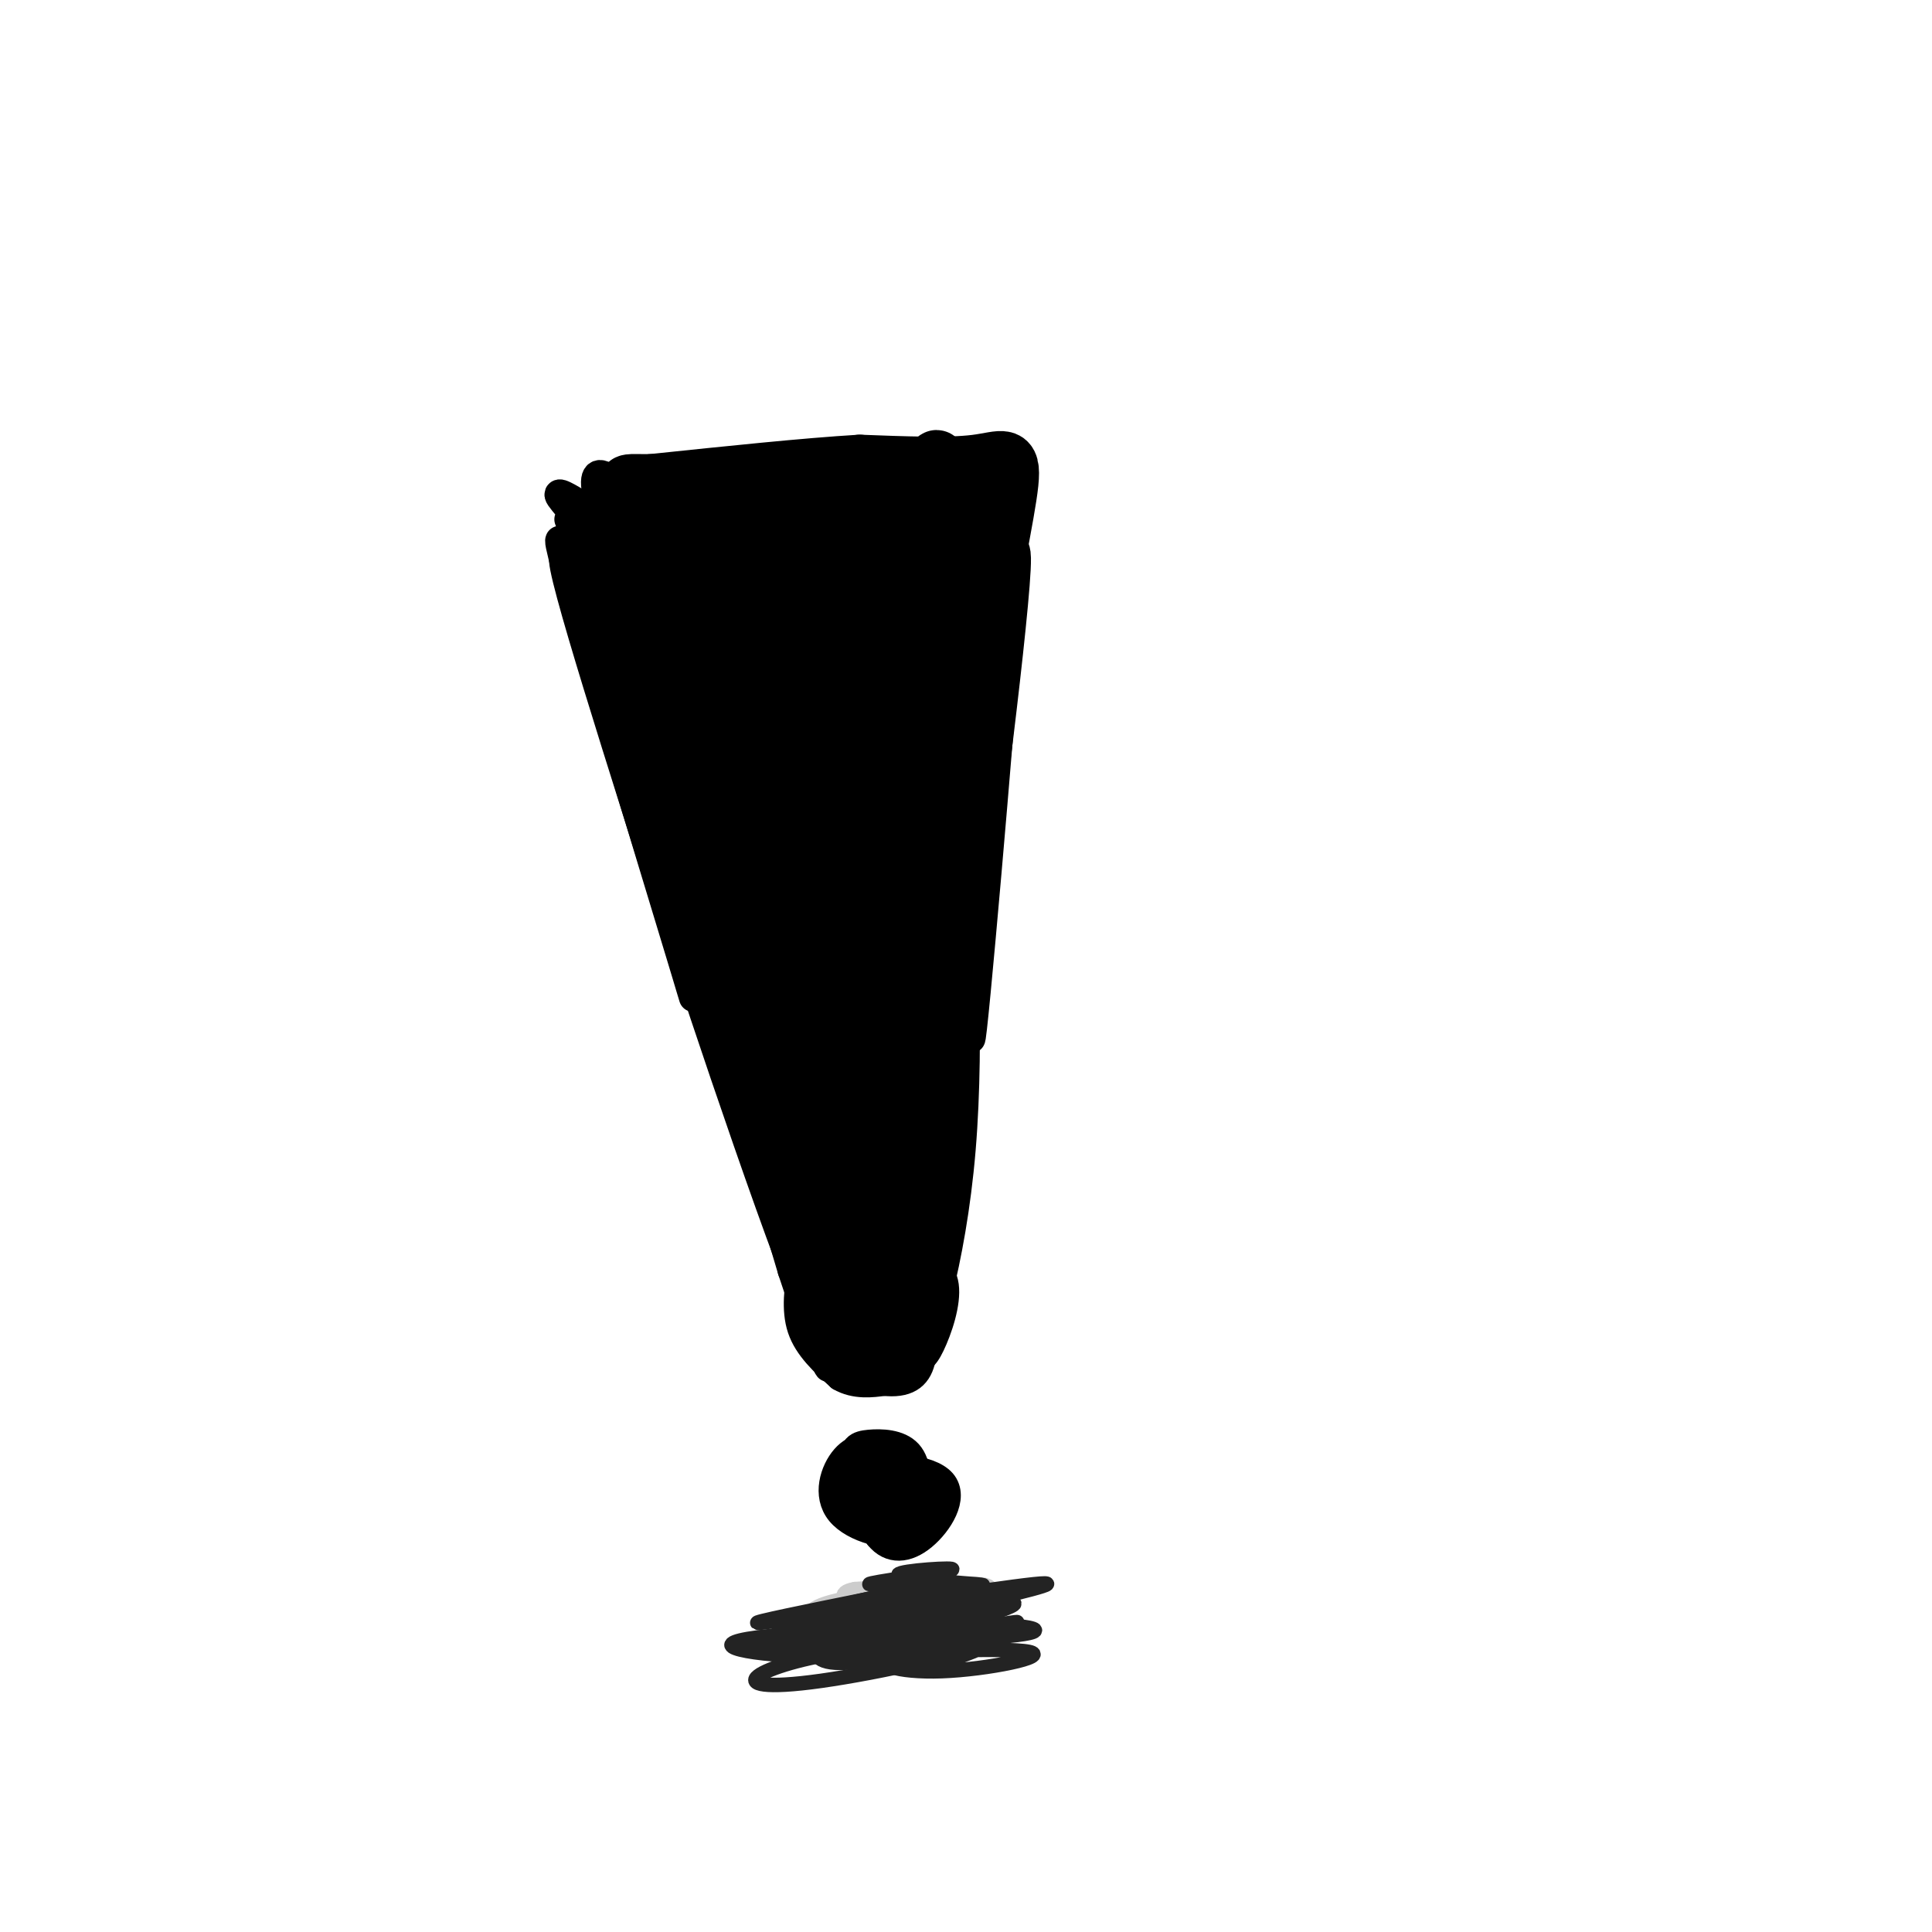 <svg viewBox='0 0 400 400' version='1.1' xmlns='http://www.w3.org/2000/svg' xmlns:xlink='http://www.w3.org/1999/xlink'><g fill='none' stroke='#000000' stroke-width='3' stroke-linecap='round' stroke-linejoin='round'><path d='M168,262c-1.193,3.769 -2.385,7.539 0,11c2.385,3.461 8.348,6.614 12,7c3.652,0.386 4.993,-1.996 6,-5c1.007,-3.004 1.681,-6.630 0,-10c-1.681,-3.370 -5.716,-6.485 -9,-8c-3.284,-1.515 -5.819,-1.430 -8,0c-2.181,1.430 -4.010,4.205 -3,9c1.010,4.795 4.859,11.611 9,15c4.141,3.389 8.574,3.350 12,2c3.426,-1.350 5.846,-4.011 7,-8c1.154,-3.989 1.041,-9.306 -2,-13c-3.041,-3.694 -9.011,-5.764 -13,-6c-3.989,-0.236 -5.997,1.361 -7,4c-1.003,2.639 -1.002,6.319 -1,10'/><path d='M171,270c1.113,3.900 4.395,8.651 8,11c3.605,2.349 7.532,2.295 10,2c2.468,-0.295 3.478,-0.830 5,-4c1.522,-3.170 3.557,-8.974 3,-13c-0.557,-4.026 -3.706,-6.275 -8,-8c-4.294,-1.725 -9.733,-2.926 -13,-2c-3.267,0.926 -4.362,3.979 -4,7c0.362,3.021 2.181,6.011 4,9'/><path d='M166,236c-5.267,-23.489 -10.533,-46.978 -9,-40c1.533,6.978 9.867,44.422 11,45c1.133,0.578 -4.933,-35.711 -11,-72'/><path d='M153,175c7.408,25.000 14.815,50.000 15,57c0.185,7.000 -6.853,-4.001 -11,-29c-4.147,-24.999 -5.402,-63.995 -7,-79c-1.598,-15.005 -3.539,-6.018 -1,16c2.539,22.018 9.557,57.067 10,67c0.443,9.933 -5.688,-5.249 -8,-26c-2.312,-20.751 -0.803,-47.072 -1,-61c-0.197,-13.928 -2.098,-15.464 -4,-17'/><path d='M146,103c0.167,3.667 2.583,21.333 5,39'/><path d='M138,103c0.000,0.000 36.000,-1.000 36,-1'/><path d='M154,97c-7.911,3.200 -15.822,6.400 -14,6c1.822,-0.400 13.378,-4.400 23,-5c9.622,-0.600 17.311,2.200 25,5'/><path d='M173,105c-9.217,-2.206 -18.434,-4.411 -12,-6c6.434,-1.589 28.518,-2.560 39,-3c10.482,-0.440 9.360,-0.349 9,5c-0.360,5.349 0.040,15.957 -2,27c-2.040,11.043 -6.520,22.522 -11,34'/><path d='M207,117c-7.591,38.785 -15.183,77.571 -18,90c-2.817,12.429 -0.860,-1.498 5,-23c5.860,-21.502 15.622,-50.578 14,-34c-1.622,16.578 -14.629,78.809 -16,83c-1.371,4.191 8.894,-49.660 11,-61c2.106,-11.340 -3.947,19.830 -10,51'/><path d='M193,223c-3.362,17.722 -6.768,36.527 -5,22c1.768,-14.527 8.711,-62.384 8,-65c-0.711,-2.616 -9.077,40.010 -12,57c-2.923,16.990 -0.402,8.343 3,-8c3.402,-16.343 7.686,-40.384 7,-40c-0.686,0.384 -6.343,25.192 -12,50'/><path d='M164,221c4.689,13.578 9.378,27.156 13,33c3.622,5.844 6.178,3.956 10,-11c3.822,-14.956 8.911,-42.978 14,-71'/><path d='M201,172c3.536,-17.012 5.375,-24.042 2,-8c-3.375,16.042 -11.964,55.155 -12,50c-0.036,-5.155 8.482,-54.577 17,-104'/><path d='M208,110c3.178,-19.822 2.622,-17.378 -6,-14c-8.622,3.378 -25.311,7.689 -42,12'/><path d='M154,106c-1.500,20.333 -3.000,40.667 -1,58c2.000,17.333 7.500,31.667 13,46'/><path d='M156,130c-0.667,10.833 -1.333,21.667 1,37c2.333,15.333 7.667,35.167 13,55'/><path d='M168,111c-1.750,15.333 -3.500,30.667 -2,51c1.500,20.333 6.250,45.667 11,71'/><path d='M188,131c0.000,0.000 -4.000,109.000 -4,109'/><path d='M179,263c-1.556,-0.166 -3.113,-0.332 -4,1c-0.887,1.332 -1.105,4.164 0,7c1.105,2.836 3.533,5.678 6,8c2.467,2.322 4.972,4.125 6,1c1.028,-3.125 0.579,-11.179 -2,-15c-2.579,-3.821 -7.290,-3.411 -12,-3'/></g>
<g fill='none' stroke='#CCCCCC' stroke-width='3' stroke-linecap='round' stroke-linejoin='round'><path d='M194,341c0.000,0.000 0.000,-5.000 0,-5'/><path d='M194,341c4.470,-4.133 8.940,-8.266 3,-10c-5.940,-1.734 -22.291,-1.068 -20,0c2.291,1.068 23.225,2.537 22,3c-1.225,0.463 -24.607,-0.080 -27,1c-2.393,1.080 16.204,3.784 24,4c7.796,0.216 4.791,-2.057 -2,-3c-6.791,-0.943 -17.369,-0.555 -19,0c-1.631,0.555 5.684,1.278 13,2'/><path d='M188,338c7.210,-0.486 18.735,-2.701 16,-4c-2.735,-1.299 -19.730,-1.683 -25,-1c-5.270,0.683 1.186,2.432 10,3c8.814,0.568 19.986,-0.044 14,-1c-5.986,-0.956 -29.130,-2.256 -28,-2c1.130,0.256 26.535,2.069 29,2c2.465,-0.069 -18.010,-2.020 -25,-2c-6.990,0.020 -0.495,2.010 6,4'/><path d='M185,337c3.932,0.945 10.762,1.307 13,0c2.238,-1.307 -0.116,-4.283 -6,-6c-5.884,-1.717 -15.297,-2.175 -17,-1c-1.703,1.175 4.303,3.984 10,5c5.697,1.016 11.086,0.240 13,-1c1.914,-1.240 0.355,-2.942 -6,-3c-6.355,-0.058 -17.504,1.529 -20,3c-2.496,1.471 3.661,2.827 11,2c7.339,-0.827 15.861,-3.838 16,-5c0.139,-1.162 -8.103,-0.475 -13,1c-4.897,1.475 -6.448,3.737 -8,6'/><path d='M178,338c3.395,0.649 15.881,-0.730 21,-2c5.119,-1.270 2.870,-2.431 0,-3c-2.870,-0.569 -6.362,-0.544 -11,0c-4.638,0.544 -10.420,1.608 -14,3c-3.580,1.392 -4.956,3.111 1,3c5.956,-0.111 19.244,-2.052 22,-4c2.756,-1.948 -5.018,-3.903 -12,-3c-6.982,0.903 -13.170,4.665 -11,6c2.170,1.335 12.700,0.244 20,-2c7.300,-2.244 11.372,-5.641 8,-7c-3.372,-1.359 -14.186,-0.679 -25,0'/><path d='M177,329c-4.118,0.730 -1.913,2.554 0,4c1.913,1.446 3.534,2.514 8,2c4.466,-0.514 11.778,-2.609 15,-4c3.222,-1.391 2.355,-2.078 -1,-3c-3.355,-0.922 -9.200,-2.079 -16,0c-6.800,2.079 -14.557,7.393 -12,9c2.557,1.607 15.428,-0.494 24,-3c8.572,-2.506 12.845,-5.417 8,-6c-4.845,-0.583 -18.806,1.161 -27,3c-8.194,1.839 -10.619,3.771 -8,5c2.619,1.229 10.282,1.754 17,1c6.718,-0.754 12.491,-2.787 13,-4c0.509,-1.213 -4.245,-1.607 -9,-2'/><path d='M189,331c-7.304,1.101 -21.065,4.852 -24,7c-2.935,2.148 4.955,2.693 9,3c4.045,0.307 4.246,0.374 11,-2c6.754,-2.374 20.063,-7.191 18,-9c-2.063,-1.809 -19.497,-0.609 -28,1c-8.503,1.609 -8.075,3.629 -8,6c0.075,2.371 -0.203,5.095 7,5c7.203,-0.095 21.886,-3.009 26,-6c4.114,-2.991 -2.341,-6.059 -11,-5c-8.659,1.059 -19.524,6.247 -21,9c-1.476,2.753 6.435,3.072 12,2c5.565,-1.072 8.782,-3.536 12,-6'/><path d='M192,336c1.167,-1.000 -1.917,-0.500 -5,0'/></g>
<g fill='none' stroke='#000000' stroke-width='12' stroke-linecap='round' stroke-linejoin='round'><path d='M169,141c0.330,-9.153 0.660,-18.306 0,-13c-0.660,5.306 -2.310,25.070 -1,49c1.310,23.930 5.581,52.026 4,37c-1.581,-15.026 -9.015,-73.176 -12,-95c-2.985,-21.824 -1.522,-7.324 -2,-2c-0.478,5.324 -2.898,1.472 0,19c2.898,17.528 11.114,56.437 11,57c-0.114,0.563 -8.557,-37.218 -17,-75'/><path d='M152,118c1.003,8.157 12.012,66.050 12,64c-0.012,-2.050 -11.044,-64.044 -12,-66c-0.956,-1.956 8.166,56.127 8,59c-0.166,2.873 -9.619,-49.465 -12,-61c-2.381,-11.535 2.309,17.732 7,47'/><path d='M155,161c1.253,8.176 0.887,5.116 2,6c1.113,0.884 3.706,5.713 1,-9c-2.706,-14.713 -10.711,-48.967 -11,-47c-0.289,1.967 7.139,40.156 11,55c3.861,14.844 4.155,6.343 0,-13c-4.155,-19.343 -12.759,-49.526 -14,-49c-1.241,0.526 4.879,31.763 11,63'/><path d='M155,167c3.028,16.649 5.099,26.772 2,6c-3.099,-20.772 -11.369,-72.439 -10,-63c1.369,9.439 12.377,79.984 13,94c0.623,14.016 -9.140,-28.496 -14,-50c-4.860,-21.504 -4.817,-22.001 -1,-7c3.817,15.001 11.409,45.501 19,76'/><path d='M164,223c1.390,2.389 -4.637,-29.638 -6,-35c-1.363,-5.362 1.936,15.942 5,30c3.064,14.058 5.894,20.871 5,14c-0.894,-6.871 -5.510,-27.427 -5,-26c0.510,1.427 6.146,24.836 8,31c1.854,6.164 -0.073,-4.918 -2,-16'/><path d='M169,221c-1.065,-11.263 -2.727,-31.421 -2,-25c0.727,6.421 3.844,39.422 7,34c3.156,-5.422 6.350,-49.268 6,-48c-0.350,1.268 -4.243,47.648 -4,54c0.243,6.352 4.621,-27.324 9,-61'/><path d='M185,175c2.223,-18.363 3.281,-33.771 1,-11c-2.281,22.771 -7.900,83.722 -5,73c2.900,-10.722 14.319,-93.118 15,-95c0.681,-1.882 -9.377,76.748 -11,91c-1.623,14.252 5.188,-35.874 12,-86'/><path d='M197,147c4.159,-23.447 8.556,-39.065 6,-19c-2.556,20.065 -12.067,75.811 -11,69c1.067,-6.811 12.710,-76.180 15,-82c2.290,-5.820 -4.774,51.909 -7,66c-2.226,14.091 0.387,-15.454 3,-45'/><path d='M203,136c1.952,-14.869 5.333,-29.542 6,-36c0.667,-6.458 -1.381,-4.702 -7,-4c-5.619,0.702 -14.810,0.351 -24,0'/><path d='M178,96c-11.167,0.667 -27.083,2.333 -43,4'/><path d='M135,100c-7.800,0.178 -5.800,-1.378 -1,8c4.800,9.378 12.400,29.689 20,50'/><path d='M143,102c2.099,20.888 4.198,41.777 3,36c-1.198,-5.777 -5.692,-38.219 -5,-38c0.692,0.219 6.571,33.097 6,37c-0.571,3.903 -7.592,-21.171 -10,-29c-2.408,-7.829 -0.204,1.585 2,11'/><path d='M139,119c2.138,11.242 6.482,33.847 8,32c1.518,-1.847 0.209,-28.145 0,-38c-0.209,-9.855 0.681,-3.268 1,-4c0.319,-0.732 0.067,-8.781 3,2c2.933,10.781 9.051,40.394 12,48c2.949,7.606 2.729,-6.796 1,-22c-1.729,-15.204 -4.965,-31.209 -6,-32c-1.035,-0.791 0.133,13.631 0,19c-0.133,5.369 -1.566,1.684 -3,-2'/><path d='M155,122c-0.153,-2.614 0.964,-8.148 2,-9c1.036,-0.852 1.990,2.979 11,6c9.010,3.021 26.077,5.232 22,3c-4.077,-2.232 -29.299,-8.908 -34,-10c-4.701,-1.092 11.119,3.398 22,4c10.881,0.602 16.823,-2.685 13,-5c-3.823,-2.315 -17.412,-3.657 -31,-5'/><path d='M160,106c-5.751,-1.003 -4.627,-1.009 -5,0c-0.373,1.009 -2.242,3.034 6,4c8.242,0.966 26.596,0.875 32,-1c5.404,-1.875 -2.140,-5.532 -6,-6c-3.860,-0.468 -4.035,2.252 -4,13c0.035,10.748 0.281,29.523 1,37c0.719,7.477 1.911,3.655 4,-3c2.089,-6.655 5.075,-16.145 6,-23c0.925,-6.855 -0.213,-11.076 -2,-13c-1.787,-1.924 -4.225,-1.550 -7,3c-2.775,4.550 -5.888,13.275 -9,22'/><path d='M176,139c-3.025,11.806 -6.086,30.322 -6,36c0.086,5.678 3.319,-1.483 5,-4c1.681,-2.517 1.808,-0.391 6,-17c4.192,-16.609 12.448,-51.952 13,-58c0.552,-6.048 -6.600,17.198 -12,40c-5.400,22.802 -9.047,45.160 -8,49c1.047,3.840 6.789,-10.838 11,-27c4.211,-16.162 6.892,-33.806 7,-40c0.108,-6.194 -2.355,-0.937 -4,2c-1.645,2.937 -2.470,3.553 -5,16c-2.530,12.447 -6.765,36.723 -11,61'/><path d='M172,197c-2.250,13.940 -2.375,18.292 0,3c2.375,-15.292 7.250,-50.226 8,-50c0.750,0.226 -2.625,35.613 -6,71'/></g>
<g fill='none' stroke='#000000' stroke-width='6' stroke-linecap='round' stroke-linejoin='round'><path d='M173,238c0.000,0.000 1.000,9.000 1,9'/><path d='M173,238c-1.107,-4.100 -2.214,-8.201 -2,-6c0.214,2.201 1.748,10.703 1,10c-0.748,-0.703 -3.778,-10.612 -4,-10c-0.222,0.612 2.365,11.746 3,14c0.635,2.254 -0.683,-4.373 -2,-11'/><path d='M169,235c-0.074,0.267 0.743,6.433 2,11c1.257,4.567 2.956,7.533 2,3c-0.956,-4.533 -4.565,-16.566 -4,-15c0.565,1.566 5.306,16.729 7,17c1.694,0.271 0.341,-14.351 0,-17c-0.341,-2.649 0.329,6.676 1,16'/><path d='M177,250c0.714,-1.381 2.000,-12.833 2,-13c0.000,-0.167 -1.286,10.952 -1,14c0.286,3.048 2.143,-1.976 4,-7'/><path d='M182,244c0.735,-2.488 0.574,-5.209 0,-3c-0.574,2.209 -1.561,9.348 -2,11c-0.439,1.652 -0.330,-2.185 -2,-3c-1.670,-0.815 -5.118,1.390 -7,3c-1.882,1.610 -2.199,2.626 0,7c2.199,4.374 6.914,12.107 9,12c2.086,-0.107 1.543,-8.053 1,-16'/><path d='M181,255c-2.043,-4.405 -7.649,-7.416 -10,-4c-2.351,3.416 -1.445,13.261 0,19c1.445,5.739 3.429,7.372 6,9c2.571,1.628 5.729,3.250 8,-1c2.271,-4.250 3.657,-14.373 3,-19c-0.657,-4.627 -3.356,-3.759 -6,-4c-2.644,-0.241 -5.235,-1.590 -7,2c-1.765,3.590 -2.706,12.120 -2,17c0.706,4.880 3.059,6.108 6,6c2.941,-0.108 6.471,-1.554 10,-3'/><path d='M189,277c2.214,-1.705 2.748,-4.466 3,-8c0.252,-3.534 0.223,-7.839 -2,-10c-2.223,-2.161 -6.640,-2.177 -11,-1c-4.360,1.177 -8.664,3.547 -10,8c-1.336,4.453 0.296,10.990 4,15c3.704,4.010 9.479,5.492 13,5c3.521,-0.492 4.789,-2.956 5,-7c0.211,-4.044 -0.636,-9.666 -2,-13c-1.364,-3.334 -3.247,-4.381 -6,-5c-2.753,-0.619 -6.377,-0.809 -10,-1'/><path d='M173,260c-2.835,2.310 -4.921,8.585 -4,14c0.921,5.415 4.850,9.969 9,11c4.150,1.031 8.521,-1.462 11,-5c2.479,-3.538 3.065,-8.120 3,-12c-0.065,-3.880 -0.780,-7.059 -5,-9c-4.220,-1.941 -11.946,-2.644 -16,-2c-4.054,0.644 -4.438,2.635 -5,6c-0.562,3.365 -1.304,8.104 0,12c1.304,3.896 4.652,6.948 8,10'/><path d='M174,285c3.053,1.808 6.685,1.327 9,1c2.315,-0.327 3.312,-0.499 5,-4c1.688,-3.501 4.065,-10.330 3,-15c-1.065,-4.670 -5.573,-7.181 -10,-9c-4.427,-1.819 -8.772,-2.947 -11,0c-2.228,2.947 -2.337,9.969 -1,15c1.337,5.031 4.121,8.070 8,9c3.879,0.930 8.852,-0.250 11,-3c2.148,-2.750 1.471,-7.072 0,-10c-1.471,-2.928 -3.735,-4.464 -6,-6'/><path d='M182,263c-2.382,-1.581 -5.336,-2.534 -7,-1c-1.664,1.534 -2.038,5.554 -1,9c1.038,3.446 3.490,6.319 6,8c2.510,1.681 5.080,2.171 7,1c1.920,-1.171 3.191,-4.002 1,-8c-2.191,-3.998 -7.843,-9.162 -10,-9c-2.157,0.162 -0.820,5.651 1,9c1.820,3.349 4.123,4.558 6,5c1.877,0.442 3.328,0.119 4,-2c0.672,-2.119 0.566,-6.032 -1,-9c-1.566,-2.968 -4.590,-4.991 -6,-4c-1.410,0.991 -1.205,4.995 -1,9'/><path d='M181,271c0.230,2.182 1.304,3.136 3,3c1.696,-0.136 4.015,-1.362 5,-3c0.985,-1.638 0.635,-3.686 -1,-5c-1.635,-1.314 -4.556,-1.892 -6,-1c-1.444,0.892 -1.413,3.255 -1,3c0.413,-0.255 1.206,-3.127 2,-6'/><path d='M205,103c-0.103,-4.820 -0.205,-9.640 0,-3c0.205,6.640 0.718,24.741 2,26c1.282,1.259 3.333,-14.322 2,-18c-1.333,-3.678 -6.051,4.548 -8,4c-1.949,-0.548 -1.128,-9.871 -1,-12c0.128,-2.129 -0.436,2.935 -1,8'/><path d='M199,108c-0.660,3.909 -1.809,9.683 -1,7c0.809,-2.683 3.578,-13.822 4,-10c0.422,3.822 -1.502,22.606 -5,37c-3.498,14.394 -8.571,24.398 -12,37c-3.429,12.602 -5.215,27.801 -7,43'/><path d='M178,222c-1.695,9.032 -2.434,10.112 -4,7c-1.566,-3.112 -3.960,-10.415 -3,-6c0.960,4.415 5.274,20.547 5,23c-0.274,2.453 -5.137,-8.774 -10,-20'/><path d='M166,226c0.061,2.527 5.214,18.843 7,23c1.786,4.157 0.205,-3.845 -2,-10c-2.205,-6.155 -5.034,-10.464 -4,-7c1.034,3.464 5.932,14.702 5,14c-0.932,-0.702 -7.695,-13.343 -9,-15c-1.305,-1.657 2.847,7.672 7,17'/><path d='M170,248c-0.636,-2.516 -5.726,-17.307 -4,-14c1.726,3.307 10.267,24.711 8,21c-2.267,-3.711 -15.341,-32.538 -16,-29c-0.659,3.538 11.097,39.439 13,45c1.903,5.561 -6.049,-19.220 -14,-44'/><path d='M157,227c-4.796,-14.870 -9.785,-30.044 -4,-13c5.785,17.044 22.343,66.307 20,58c-2.343,-8.307 -23.587,-74.186 -24,-74c-0.413,0.186 20.004,66.435 22,72c1.996,5.565 -14.430,-49.553 -21,-71c-6.570,-21.447 -3.285,-9.224 0,3'/><path d='M150,202c7.750,22.850 27.126,78.474 24,72c-3.126,-6.474 -28.756,-75.044 -30,-76c-1.244,-0.956 21.896,65.704 24,70c2.104,4.296 -16.827,-53.773 -21,-65c-4.173,-11.227 6.414,24.386 17,60'/><path d='M164,263c5.748,17.424 11.618,30.984 4,8c-7.618,-22.984 -28.722,-82.511 -27,-76c1.722,6.511 26.271,79.061 26,73c-0.271,-6.061 -25.363,-90.732 -32,-115c-6.637,-24.268 5.182,11.866 17,48'/><path d='M152,201c5.146,14.423 9.512,26.481 4,10c-5.512,-16.481 -20.902,-61.501 -28,-83c-7.098,-21.499 -5.905,-19.479 -2,-4c3.905,15.479 10.521,44.416 15,60c4.479,15.584 6.819,17.816 11,25c4.181,7.184 10.203,19.319 2,-3c-8.203,-22.319 -30.629,-79.091 -36,-89c-5.371,-9.909 6.315,27.046 18,64'/><path d='M136,181c5.715,19.657 11.003,36.800 5,17c-6.003,-19.800 -23.296,-76.543 -25,-85c-1.704,-8.457 12.183,31.372 19,49c6.817,17.628 6.566,13.054 1,-3c-5.566,-16.054 -16.447,-43.587 -18,-48c-1.553,-4.413 6.224,14.293 14,33'/><path d='M132,144c4.933,10.610 10.266,20.637 6,10c-4.266,-10.637 -18.129,-41.936 -20,-46c-1.871,-4.064 8.251,19.106 12,25c3.749,5.894 1.125,-5.490 -3,-14c-4.125,-8.510 -9.750,-14.146 -11,-16c-1.250,-1.854 1.875,0.073 5,2'/><path d='M121,105c3.871,1.635 11.048,4.723 10,1c-1.048,-3.723 -10.322,-14.256 -7,-2c3.322,12.256 19.241,47.300 20,49c0.759,1.700 -13.640,-29.943 -17,-36c-3.360,-6.057 4.320,13.471 12,33'/><path d='M139,150c2.400,7.044 2.400,8.156 5,9c2.600,0.844 7.800,1.422 13,2'/><path d='M185,203c0.479,27.553 0.959,55.105 2,55c1.041,-0.105 2.644,-27.868 3,-44c0.356,-16.132 -0.533,-20.633 -1,-3c-0.467,17.633 -0.510,57.401 0,60c0.510,2.599 1.574,-31.972 2,-40c0.426,-8.028 0.213,10.486 0,29'/><path d='M191,260c-0.369,11.571 -1.292,26.000 0,19c1.292,-7.000 4.798,-35.429 5,-39c0.202,-3.571 -2.899,17.714 -6,39'/><path d='M190,279c1.145,0.652 7.009,-17.217 9,-41c1.991,-23.783 0.111,-53.481 -1,-45c-1.111,8.481 -1.452,55.139 -2,60c-0.548,4.861 -1.301,-32.076 0,-58c1.301,-25.924 4.658,-40.835 4,-31c-0.658,9.835 -5.329,44.418 -10,79'/><path d='M190,243c1.944,-16.886 11.806,-98.602 14,-102c2.194,-3.398 -3.278,71.522 -3,74c0.278,2.478 6.306,-67.487 7,-79c0.694,-11.513 -3.944,35.425 -6,53c-2.056,17.575 -1.528,5.788 -1,-6'/><path d='M201,183c1.012,-14.952 4.042,-49.333 4,-62c-0.042,-12.667 -3.155,-3.619 -5,2c-1.845,5.619 -2.423,7.810 -3,10'/><path d='M188,302c-0.580,-1.153 -1.160,-2.305 -3,-2c-1.840,0.305 -4.938,2.068 -6,5c-1.062,2.932 -0.086,7.033 1,9c1.086,1.967 2.284,1.799 4,1c1.716,-0.799 3.952,-2.228 5,-5c1.048,-2.772 0.910,-6.887 -1,-9c-1.910,-2.113 -5.591,-2.223 -8,-2c-2.409,0.223 -3.545,0.778 -3,4c0.545,3.222 2.773,9.111 5,15'/><path d='M182,318c2.340,2.926 5.689,2.740 9,0c3.311,-2.740 6.583,-8.035 4,-11c-2.583,-2.965 -11.022,-3.599 -15,-2c-3.978,1.599 -3.494,5.430 -2,8c1.494,2.570 3.998,3.877 6,4c2.002,0.123 3.501,-0.939 5,-2'/><path d='M189,315c1.314,-2.279 2.099,-6.977 1,-10c-1.099,-3.023 -4.082,-4.369 -7,-5c-2.918,-0.631 -5.771,-0.545 -8,2c-2.229,2.545 -3.835,7.548 -1,11c2.835,3.452 10.109,5.352 14,4c3.891,-1.352 4.397,-5.958 3,-9c-1.397,-3.042 -4.699,-4.521 -8,-6'/><path d='M183,302c-2.120,-1.267 -3.420,-1.433 -5,0c-1.580,1.433 -3.441,4.466 -2,8c1.441,3.534 6.184,7.568 9,7c2.816,-0.568 3.706,-5.740 3,-9c-0.706,-3.260 -3.007,-4.608 -5,-5c-1.993,-0.392 -3.679,0.173 -3,3c0.679,2.827 3.721,7.915 6,8c2.279,0.085 3.794,-4.833 3,-7c-0.794,-2.167 -3.897,-1.584 -7,-1'/><path d='M182,306c-0.833,0.167 0.583,1.083 2,2'/></g>
<g fill='none' stroke='#232323' stroke-width='3' stroke-linecap='round' stroke-linejoin='round'><path d='M199,335c-8.488,-0.852 -16.977,-1.705 -21,-1c-4.023,0.705 -3.581,2.967 2,4c5.581,1.033 16.301,0.837 16,0c-0.301,-0.837 -11.622,-2.315 -18,-2c-6.378,0.315 -7.813,2.425 -6,4c1.813,1.575 6.873,2.616 13,2c6.127,-0.616 13.322,-2.890 12,-4c-1.322,-1.110 -11.161,-1.055 -21,-1'/><path d='M176,337c-4.880,0.457 -6.580,2.100 -7,4c-0.420,1.900 0.439,4.058 9,3c8.561,-1.058 24.824,-5.330 22,-7c-2.824,-1.670 -24.736,-0.736 -29,1c-4.264,1.736 9.121,4.275 19,4c9.879,-0.275 16.251,-3.364 13,-5c-3.251,-1.636 -16.126,-1.818 -29,-2'/><path d='M174,335c-2.367,0.681 6.215,3.383 18,4c11.785,0.617 26.771,-0.850 21,-2c-5.771,-1.150 -32.301,-1.981 -43,-1c-10.699,0.981 -5.569,3.774 1,5c6.569,1.226 14.575,0.885 21,0c6.425,-0.885 11.268,-2.315 11,-4c-0.268,-1.685 -5.648,-3.624 -12,-4c-6.352,-0.376 -13.676,0.812 -21,2'/><path d='M170,335c-3.855,0.803 -2.992,1.812 -1,3c1.992,1.188 5.114,2.557 13,2c7.886,-0.557 20.536,-3.040 23,-5c2.464,-1.960 -5.258,-3.396 -14,-3c-8.742,0.396 -18.506,2.623 -22,4c-3.494,1.377 -0.720,1.905 1,3c1.720,1.095 2.386,2.756 12,1c9.614,-1.756 28.175,-6.930 28,-8c-0.175,-1.070 -19.088,1.965 -38,5'/><path d='M172,337c-12.353,1.935 -24.234,4.272 -12,4c12.234,-0.272 48.585,-3.153 48,-4c-0.585,-0.847 -38.105,0.340 -51,2c-12.895,1.660 -1.164,3.793 13,4c14.164,0.207 30.761,-1.512 32,-2c1.239,-0.488 -12.881,0.256 -27,1'/><path d='M175,342c-8.393,1.102 -15.876,3.356 -18,5c-2.124,1.644 1.112,2.676 13,1c11.888,-1.676 32.429,-6.062 31,-8c-1.429,-1.938 -24.828,-1.428 -34,-1c-9.172,0.428 -4.118,0.775 -4,2c0.118,1.225 -4.699,3.330 6,2c10.699,-1.330 36.914,-6.094 41,-7c4.086,-0.906 -13.957,2.047 -32,5'/><path d='M178,341c2.919,0.719 26.216,0.015 29,0c2.784,-0.015 -14.945,0.659 -21,2c-6.055,1.341 -0.435,3.348 9,3c9.435,-0.348 22.683,-3.052 18,-4c-4.683,-0.948 -27.299,-0.140 -34,1c-6.701,1.140 2.514,2.611 10,2c7.486,-0.611 13.243,-3.306 19,-6'/><path d='M208,339c-4.268,-1.481 -24.436,-2.184 -29,-2c-4.564,0.184 6.478,1.256 13,1c6.522,-0.256 8.525,-1.838 10,-3c1.475,-1.162 2.421,-1.903 -2,-2c-4.421,-0.097 -14.211,0.452 -24,1'/><path d='M176,334c2.419,-1.255 20.467,-4.893 21,-6c0.533,-1.107 -16.448,0.317 -17,0c-0.552,-0.317 15.326,-2.374 17,-3c1.674,-0.626 -10.857,0.177 -11,1c-0.143,0.823 12.102,1.664 16,2c3.898,0.336 -0.551,0.168 -5,0'/><path d='M197,328c-8.332,1.746 -26.661,6.112 -33,8c-6.339,1.888 -0.689,1.300 6,0c6.689,-1.300 14.416,-3.312 10,-3c-4.416,0.312 -20.976,2.946 -23,3c-2.024,0.054 10.488,-2.473 23,-5'/><path d='M180,331c7.504,-1.641 14.764,-3.244 9,-2c-5.764,1.244 -24.552,5.335 -19,5c5.552,-0.335 35.443,-5.096 44,-6c8.557,-0.904 -4.222,2.048 -17,5'/><path d='M197,333c-0.393,0.012 7.125,-2.458 5,-2c-2.125,0.458 -13.893,3.845 -16,5c-2.107,1.155 5.446,0.077 13,-1'/></g>
</svg>